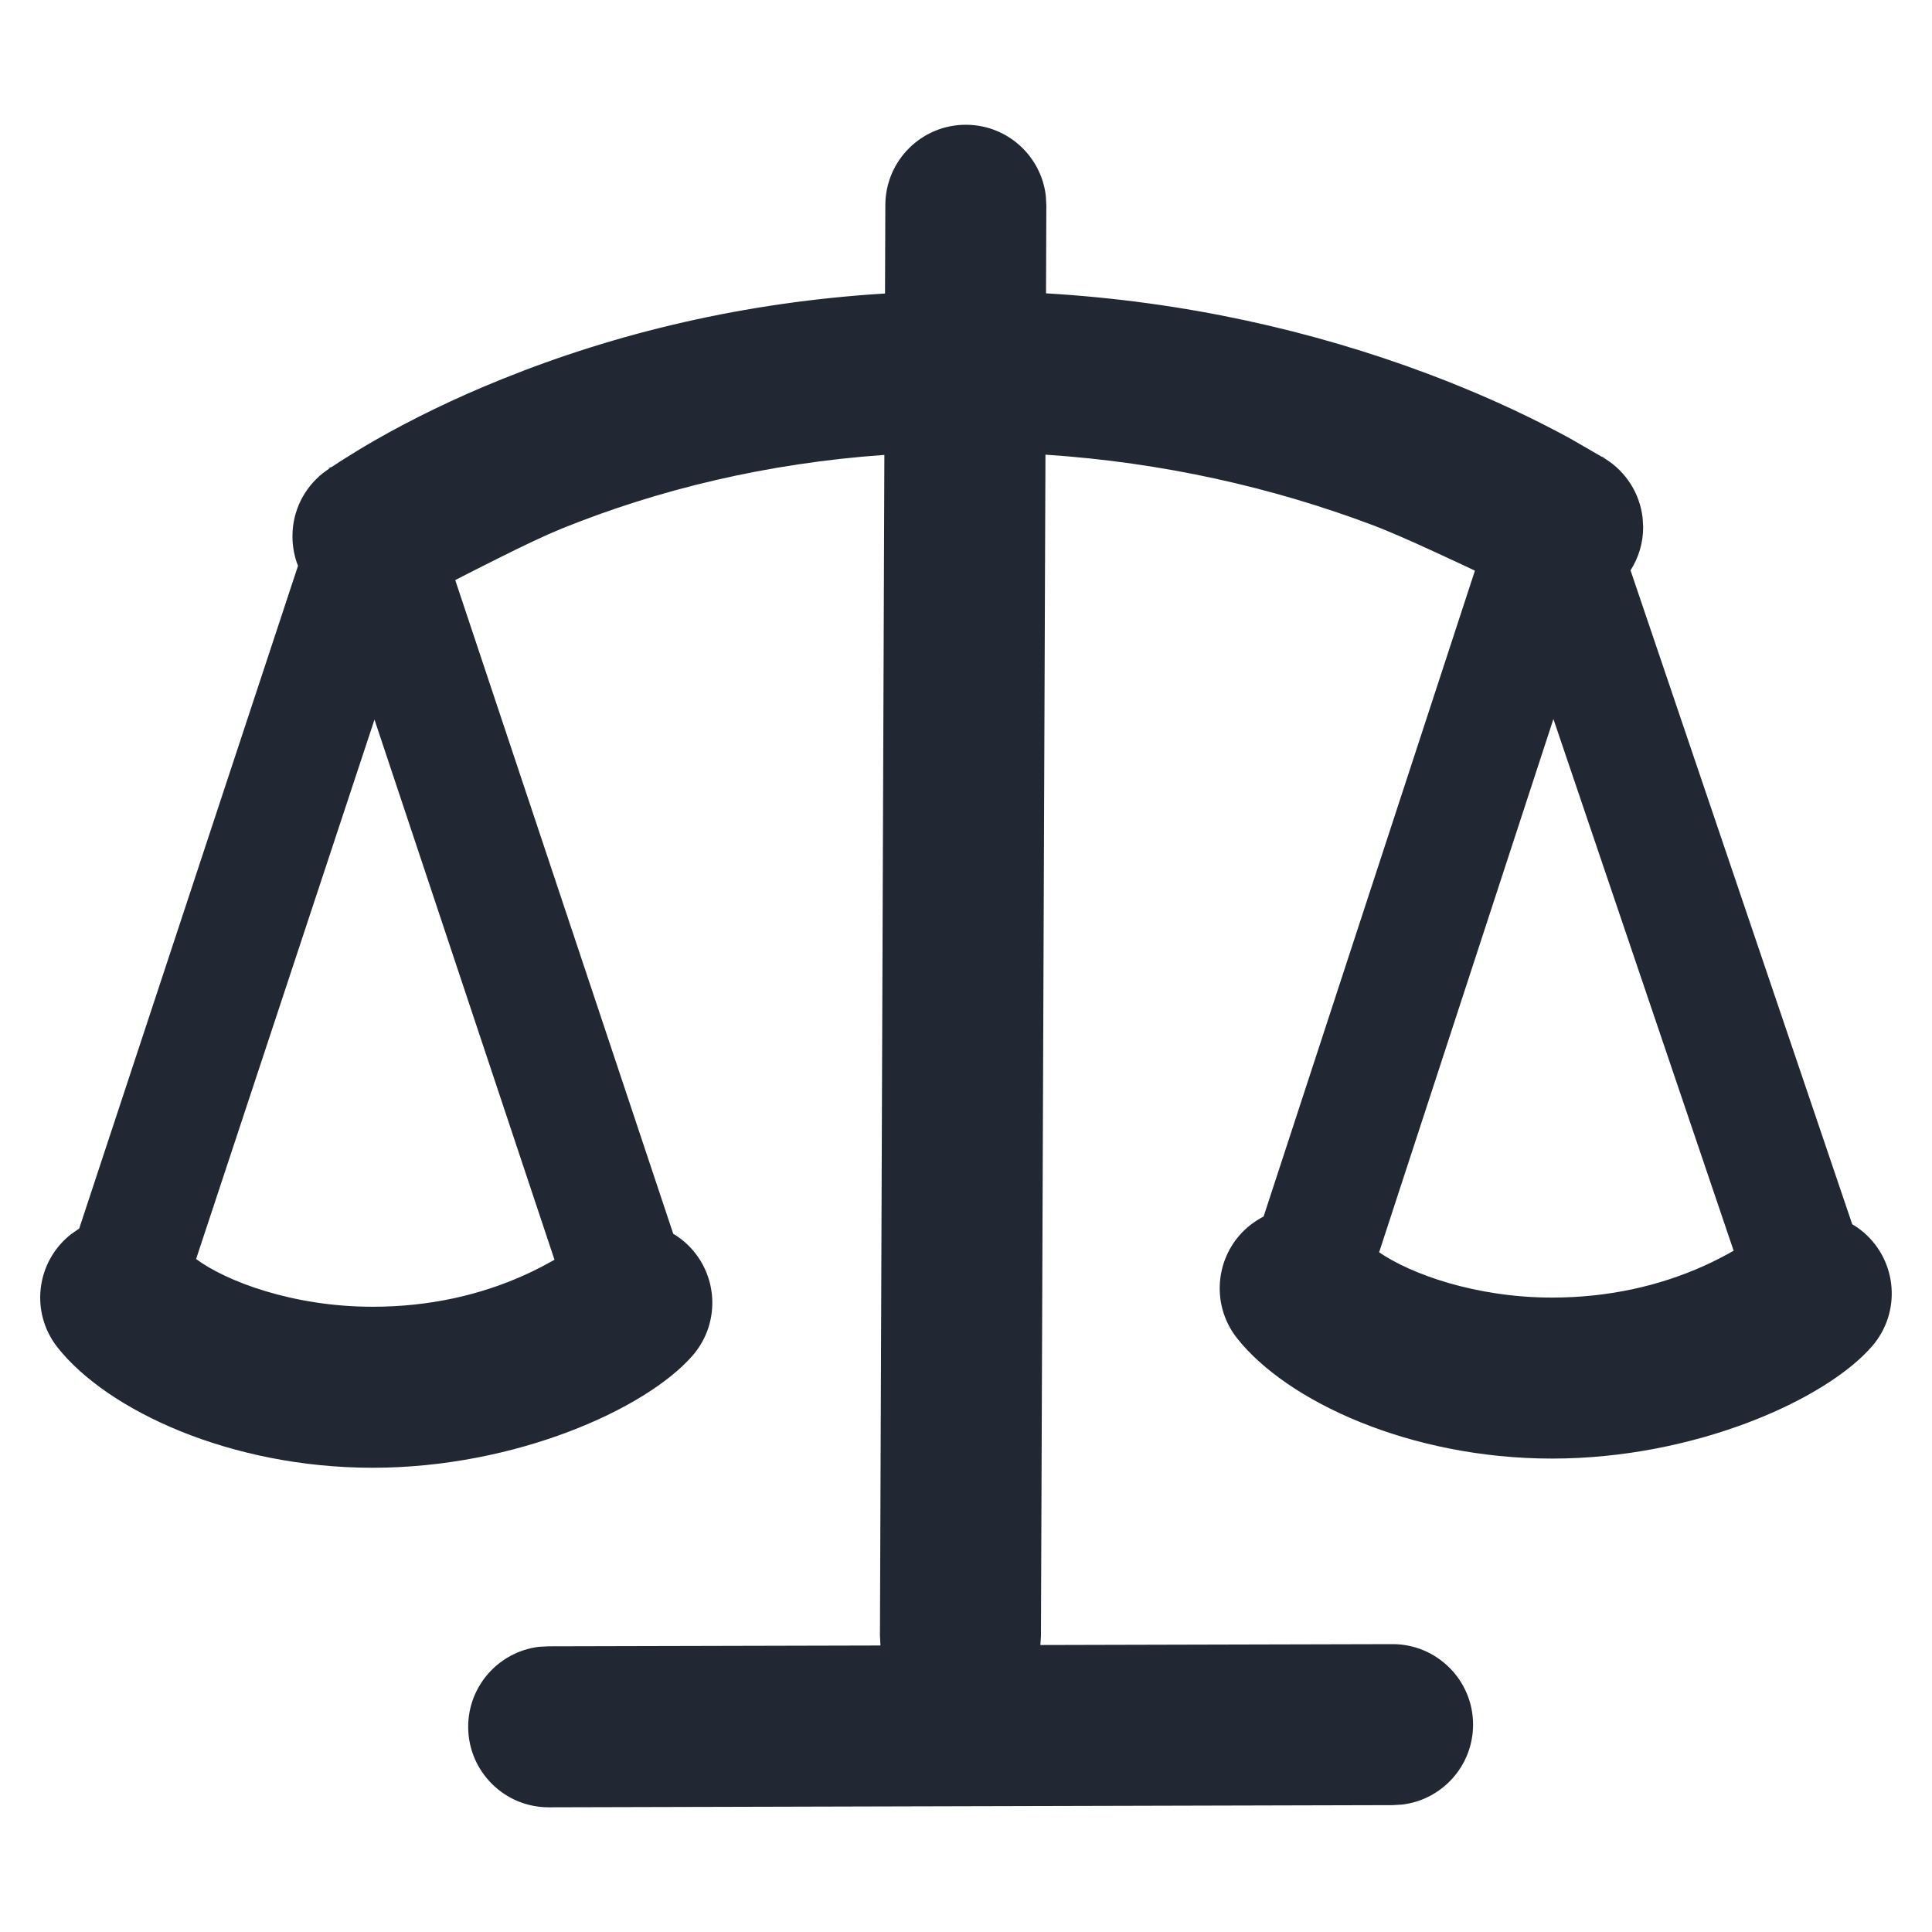<svg width="24" height="24" viewBox="0 0 24 24" fill="none" xmlns="http://www.w3.org/2000/svg">
<path fill-rule="evenodd" clip-rule="evenodd" d="M12.002 1.55C12.515 1.552 12.936 1.939 12.992 2.437L12.998 2.553L12.994 3.644C14.71 3.745 16.298 4.104 17.741 4.645C18.343 4.872 18.878 5.115 19.346 5.362L19.503 5.446L19.894 5.672L19.941 5.688L19.945 5.69L19.909 5.681L19.948 5.704C20.196 5.861 20.369 6.125 20.405 6.431L20.412 6.548C20.412 6.746 20.354 6.93 20.255 7.085L23.009 15.208C23.059 15.237 23.107 15.271 23.152 15.31C23.571 15.671 23.618 16.302 23.258 16.721C22.683 17.388 21.055 18.119 19.28 18.119C17.512 18.119 15.98 17.404 15.365 16.621C15.024 16.186 15.1 15.557 15.534 15.216C15.586 15.176 15.641 15.141 15.697 15.112L18.322 7.089C18.272 7.065 18.221 7.041 18.17 7.017L17.822 6.856C17.534 6.723 17.256 6.6 17.038 6.518C15.807 6.056 14.451 5.745 12.987 5.648L12.931 20.324L12.924 20.435L17.297 20.424C17.849 20.423 18.298 20.87 18.299 21.422C18.3 21.935 17.915 22.358 17.418 22.417L17.301 22.424L6.818 22.451C6.266 22.452 5.817 22.005 5.816 21.453C5.815 20.94 6.2 20.517 6.697 20.457L6.813 20.451L10.938 20.441C10.938 20.438 10.938 20.436 10.937 20.433L10.931 20.317L10.986 5.651C9.519 5.755 8.18 6.081 6.981 6.565C6.77 6.651 6.5 6.78 6.218 6.921L5.876 7.093C5.802 7.131 5.728 7.169 5.655 7.206L8.363 15.326C8.412 15.355 8.459 15.389 8.504 15.428C8.921 15.79 8.966 16.422 8.604 16.839C8.026 17.504 6.402 18.233 4.629 18.233C2.86 18.233 1.33 17.519 0.714 16.737C0.372 16.303 0.447 15.675 0.881 15.333L0.984 15.261L3.702 7.029C3.657 6.915 3.633 6.791 3.633 6.661C3.633 6.345 3.779 6.064 4.007 5.881L4.096 5.816L4.076 5.817L4.12 5.801L4.224 5.733C4.351 5.652 4.49 5.566 4.65 5.474C5.109 5.211 5.635 4.952 6.233 4.711C7.66 4.134 9.252 3.753 10.994 3.646L10.998 2.546C11 1.994 11.45 1.547 12.002 1.55ZM4.652 8.939L2.436 15.64C2.805 15.915 3.638 16.233 4.629 16.233C5.333 16.233 5.966 16.087 6.512 15.841C6.654 15.778 6.786 15.707 6.888 15.649L4.652 8.939ZM19.297 8.932L17.132 15.556C17.519 15.823 18.327 16.119 19.28 16.119C19.984 16.119 20.617 15.972 21.163 15.727C21.304 15.664 21.435 15.594 21.536 15.537L19.297 8.932Z" fill="#212833"/>
</svg>
